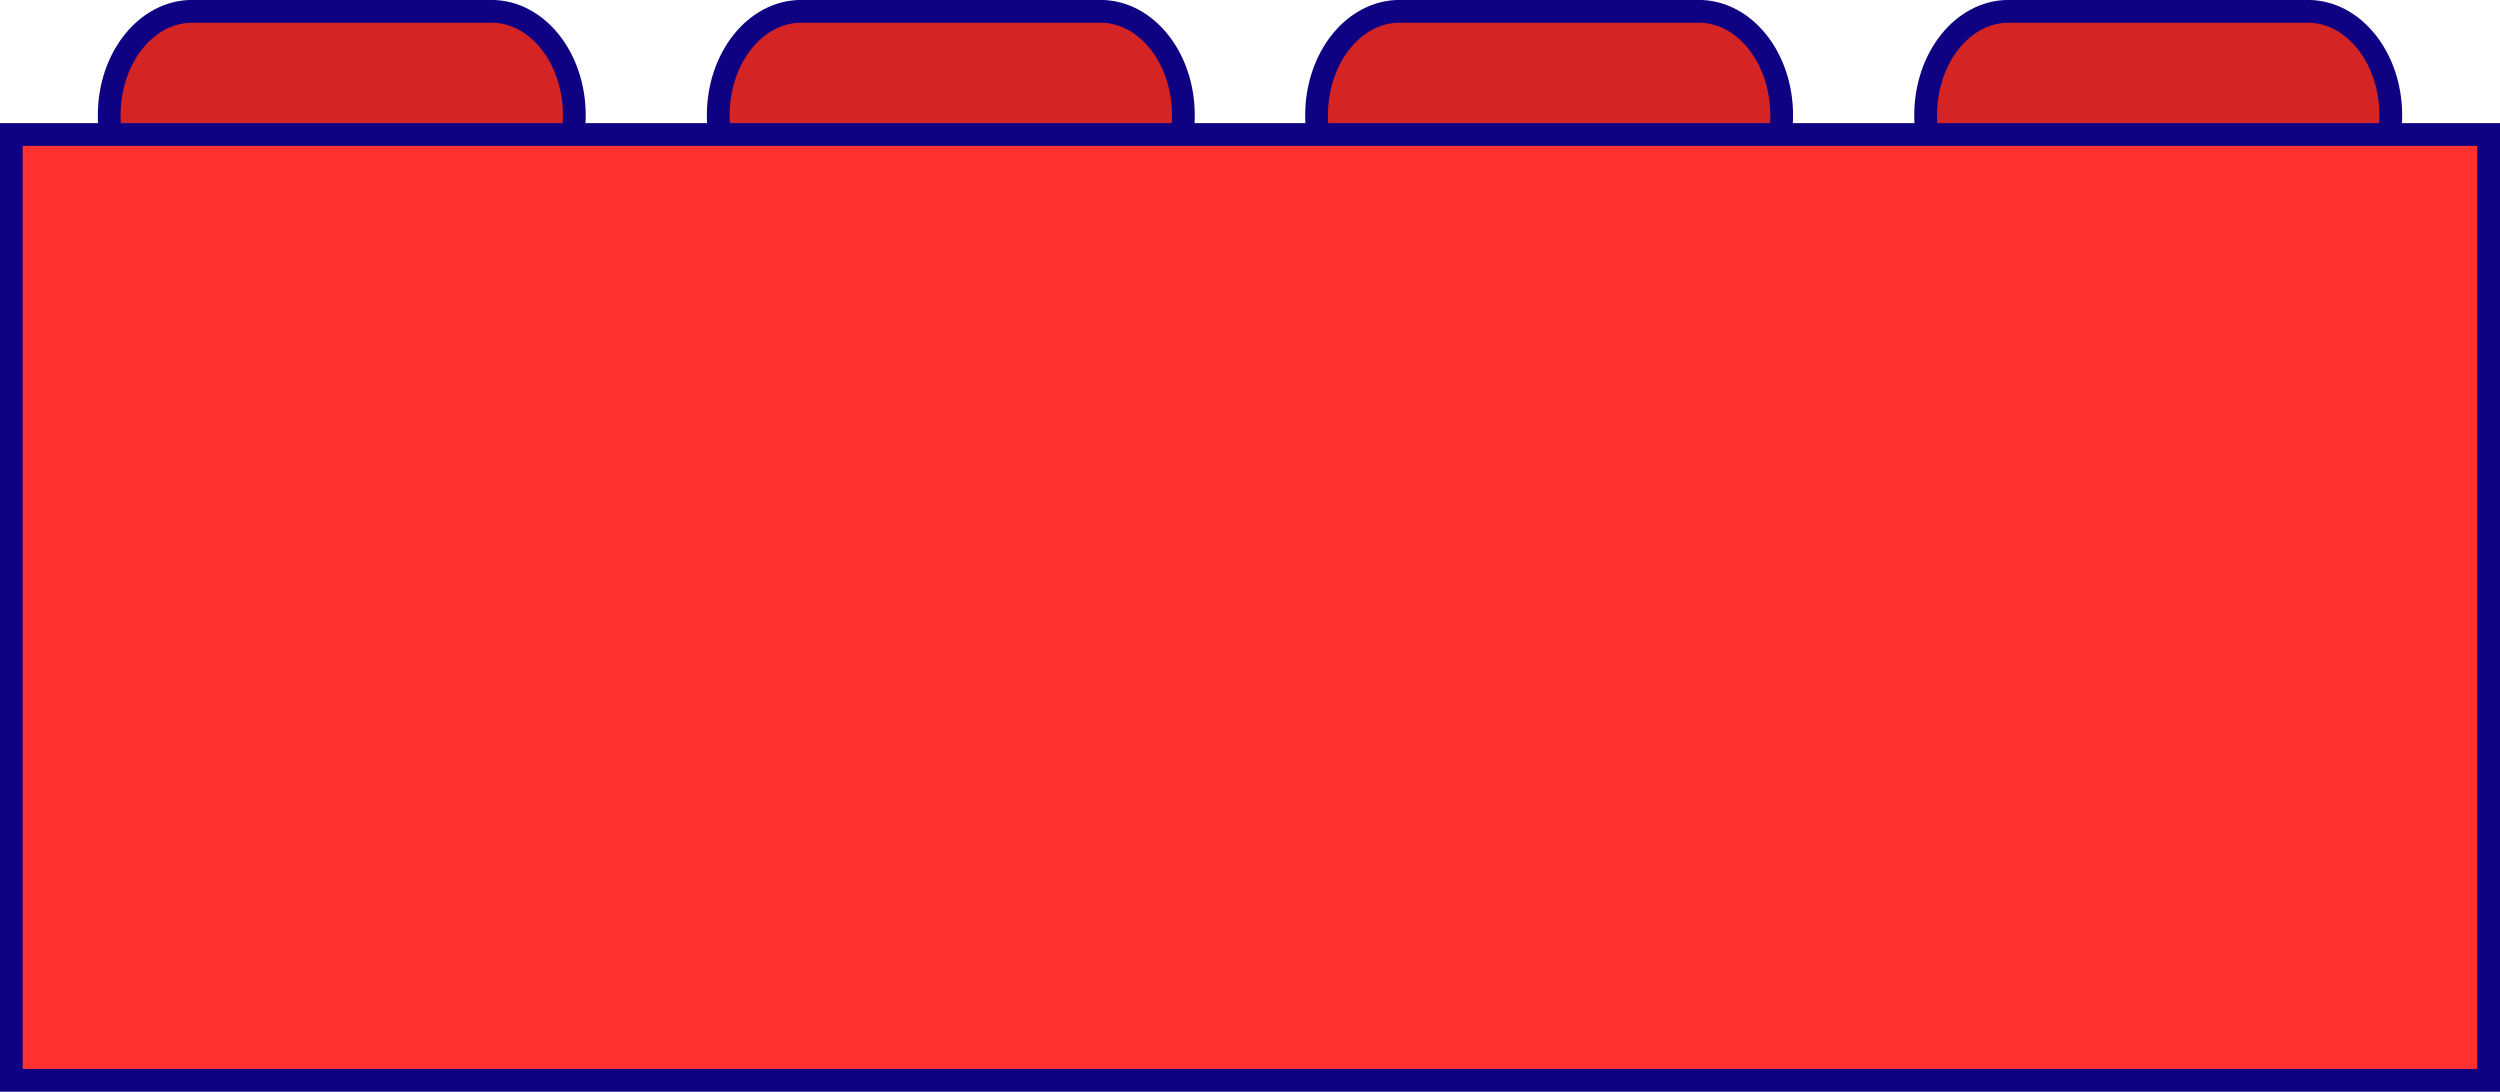 <?xml version="1.0" encoding="UTF-8" standalone="no"?><svg xmlns="http://www.w3.org/2000/svg" xmlns:xlink="http://www.w3.org/1999/xlink" fill="#000000" height="143.9" preserveAspectRatio="xMidYMid meet" version="1" viewBox="47.9 203.0 329.4 143.9" width="329.4" zoomAndPan="magnify"><g><g id="change1_1"><path d="M 123.574 218.191 C 123.574 225.758 118.688 231.895 112.652 231.895 L 73.215 231.895 C 67.18 231.895 62.289 225.758 62.289 218.191 C 62.289 210.621 67.18 204.492 73.215 204.492 L 112.652 204.492 C 118.688 204.492 123.574 210.621 123.574 218.191" fill="#d42424"/></g><g id="change2_1"><path d="M 123.574 218.191 L 122.074 218.191 C 122.074 221.652 120.949 224.758 119.203 226.945 C 117.445 229.137 115.145 230.391 112.652 230.395 L 73.215 230.395 C 70.723 230.391 68.418 229.137 66.66 226.945 C 64.914 224.758 63.785 221.652 63.789 218.191 C 63.785 214.73 64.914 211.629 66.66 209.441 C 68.418 207.246 70.723 205.996 73.215 205.992 L 112.652 205.992 C 115.145 205.996 117.445 207.246 119.203 209.441 C 120.949 211.625 122.074 214.73 122.074 218.191 L 125.074 218.191 C 125.07 214.086 123.754 210.34 121.551 207.57 C 119.355 204.805 116.195 202.992 112.652 202.992 L 73.215 202.992 C 69.672 202.992 66.512 204.805 64.316 207.57 C 62.109 210.34 60.789 214.086 60.789 218.191 C 60.789 222.301 62.109 226.043 64.316 228.816 C 66.512 231.578 69.672 233.395 73.215 233.395 L 112.652 233.395 C 116.195 233.395 119.355 231.578 121.551 228.816 C 123.754 226.043 125.07 222.301 125.074 218.191 L 123.574 218.191" fill="#0e0282"/></g><g id="change1_2"><path d="M 203.824 218.191 C 203.824 225.758 198.938 231.895 192.902 231.895 L 153.465 231.895 C 147.43 231.895 142.535 225.758 142.535 218.191 C 142.535 210.621 147.43 204.492 153.465 204.492 L 192.902 204.492 C 198.938 204.492 203.824 210.621 203.824 218.191" fill="#d42424"/></g><g id="change2_2"><path d="M 203.824 218.191 L 202.324 218.191 C 202.328 221.652 201.199 224.758 199.453 226.945 C 197.695 229.137 195.395 230.391 192.902 230.395 L 153.465 230.395 C 150.973 230.391 148.668 229.137 146.91 226.945 C 145.16 224.758 144.035 221.652 144.035 218.191 C 144.035 214.73 145.16 211.629 146.91 209.441 C 148.668 207.246 150.973 205.996 153.465 205.992 L 192.902 205.992 C 195.395 205.996 197.695 207.246 199.453 209.441 C 201.199 211.629 202.328 214.73 202.324 218.191 L 205.324 218.191 C 205.324 214.086 204.004 210.34 201.801 207.57 C 199.605 204.805 196.445 202.992 192.902 202.992 L 153.465 202.992 C 149.922 202.992 146.762 204.805 144.566 207.57 C 142.359 210.34 141.039 214.086 141.035 218.191 C 141.039 222.301 142.359 226.043 144.562 228.816 C 146.762 231.578 149.922 233.395 153.465 233.395 L 192.902 233.395 C 196.445 233.395 199.605 231.578 201.801 228.816 C 204.004 226.043 205.324 222.301 205.324 218.191 L 203.824 218.191" fill="#0e0282"/></g><g id="change1_3"><path d="M 282.656 218.191 C 282.656 225.758 277.77 231.895 271.738 231.895 L 232.301 231.895 C 226.262 231.895 221.371 225.758 221.371 218.191 C 221.371 210.621 226.262 204.492 232.301 204.492 L 271.738 204.492 C 277.77 204.492 282.656 210.621 282.656 218.191" fill="#d42424"/></g><g id="change2_3"><path d="M 282.656 218.191 L 281.156 218.191 C 281.156 221.652 280.031 224.758 278.285 226.945 C 276.527 229.137 274.23 230.391 271.738 230.395 L 232.301 230.395 C 229.805 230.391 227.504 229.137 225.746 226.945 C 223.996 224.758 222.871 221.652 222.871 218.191 C 222.871 214.73 223.996 211.629 225.746 209.441 C 227.5 207.246 229.805 205.996 232.301 205.992 L 271.738 205.992 C 274.23 205.996 276.531 207.246 278.285 209.441 C 280.031 211.625 281.156 214.73 281.156 218.191 L 284.156 218.191 C 284.152 214.086 282.836 210.34 280.633 207.57 C 278.438 204.805 275.277 202.992 271.738 202.992 L 232.301 202.992 C 228.758 202.992 225.598 204.805 223.398 207.57 C 221.191 210.34 219.875 214.086 219.871 218.191 C 219.875 222.301 221.191 226.043 223.398 228.816 C 225.594 231.582 228.754 233.395 232.301 233.395 L 271.738 233.395 C 275.277 233.395 278.438 231.578 280.633 228.816 C 282.836 226.043 284.152 222.301 284.156 218.191 L 282.656 218.191" fill="#0e0282"/></g><g id="change1_4"><path d="M 362.91 218.191 C 362.91 225.758 358.02 231.895 351.984 231.895 L 312.547 231.895 C 306.512 231.895 301.621 225.758 301.621 218.191 C 301.621 210.621 306.512 204.492 312.547 204.492 L 351.984 204.492 C 358.02 204.492 362.91 210.621 362.91 218.191" fill="#d42424"/></g><g id="change2_4"><path d="M 362.91 218.191 L 361.41 218.191 C 361.41 221.652 360.285 224.758 358.535 226.945 C 356.777 229.137 354.477 230.391 351.984 230.395 L 312.547 230.395 C 310.055 230.391 307.75 229.137 305.992 226.945 C 304.246 224.758 303.121 221.652 303.121 218.191 C 303.121 214.73 304.246 211.629 305.992 209.441 C 307.75 207.246 310.055 205.996 312.547 205.992 L 351.984 205.992 C 354.477 205.996 356.777 207.246 358.535 209.441 C 360.285 211.629 361.41 214.73 361.41 218.191 L 364.41 218.191 C 364.406 214.086 363.09 210.34 360.883 207.57 C 358.684 204.805 355.523 202.992 351.984 202.992 L 312.547 202.992 C 309.004 202.992 305.844 204.805 303.648 207.57 C 301.441 210.34 300.125 214.086 300.121 218.191 C 300.125 222.301 301.441 226.043 303.648 228.816 C 305.844 231.578 309.004 233.395 312.547 233.395 L 351.984 233.395 C 355.527 233.395 358.688 231.578 360.883 228.816 C 363.09 226.043 364.406 222.301 364.41 218.191 L 362.91 218.191" fill="#0e0282"/></g><g id="change3_1"><path d="M 375.812 345.344 L 49.391 345.344 L 49.391 220.723 L 375.812 220.723 L 375.812 345.344" fill="#ff3131"/></g><g id="change2_5"><path d="M 375.812 345.344 L 375.812 343.844 L 50.891 343.844 L 50.891 222.223 L 374.309 222.223 L 374.309 345.344 L 375.812 345.344 L 375.812 343.844 L 375.812 345.344 L 377.312 345.344 L 377.312 219.223 L 47.887 219.223 L 47.887 346.844 L 377.312 346.844 L 377.312 345.344 L 375.812 345.344" fill="#0e0282"/></g></g></svg>
